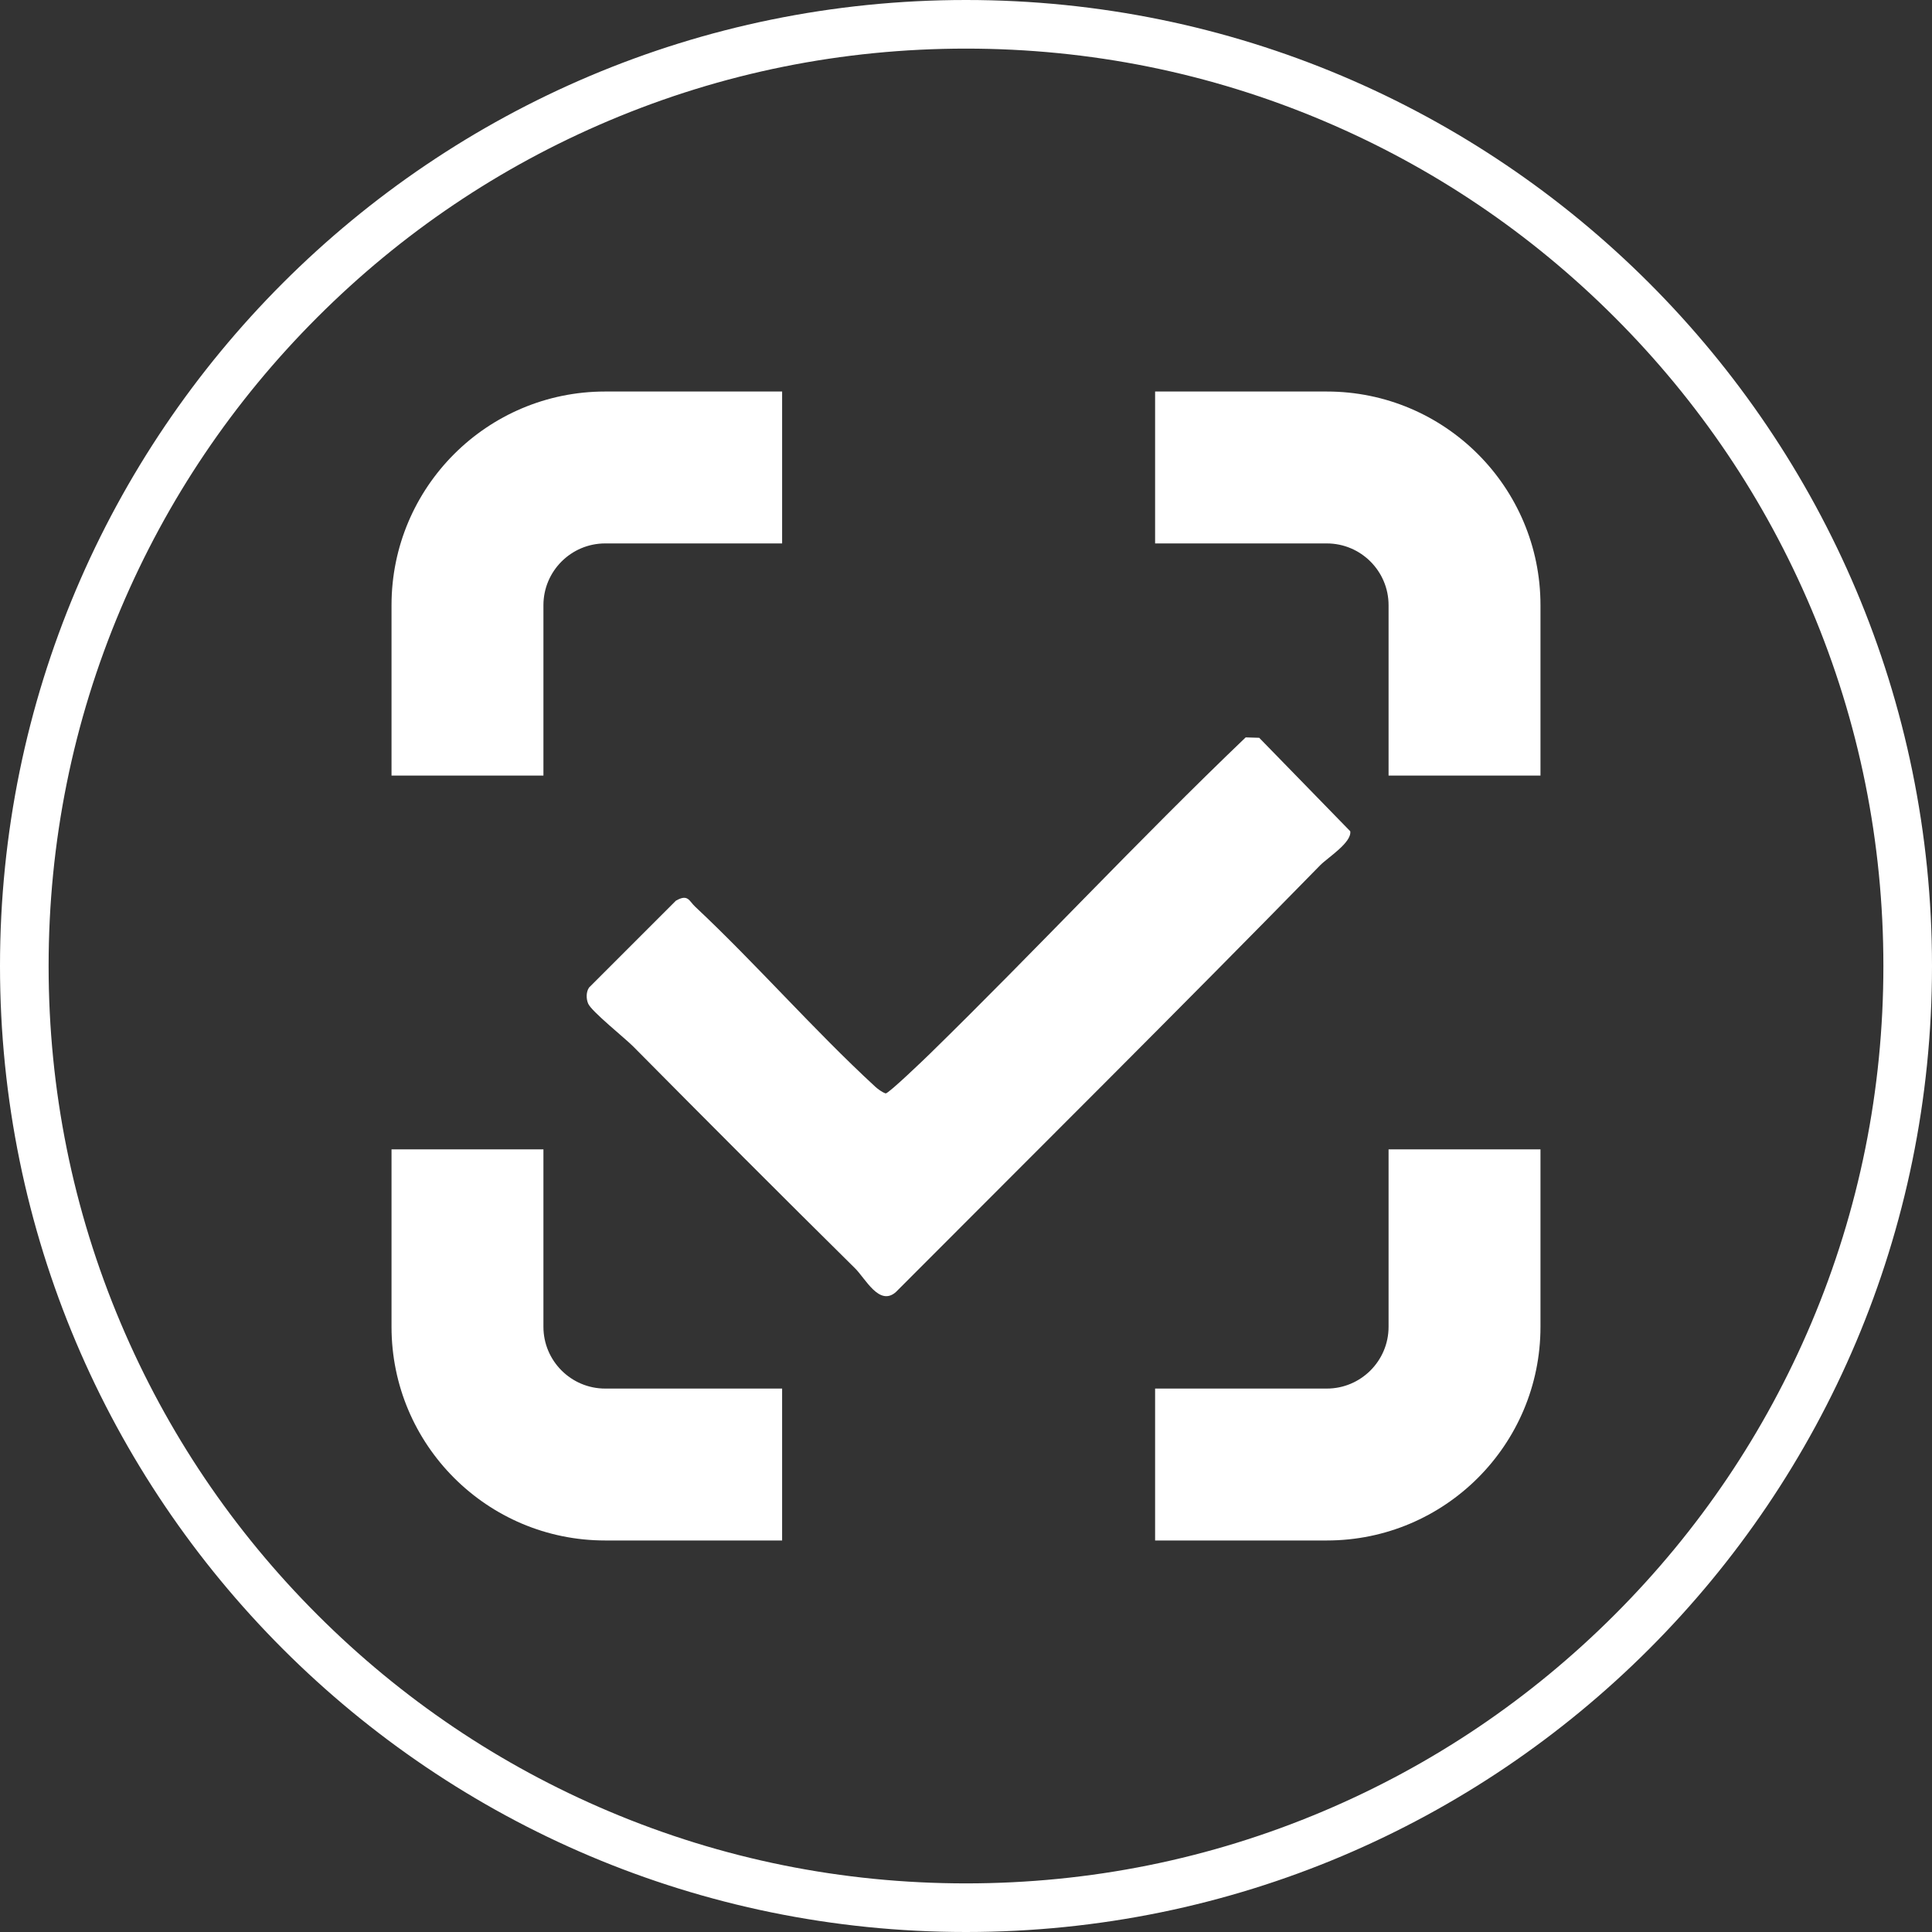 <?xml version="1.0" encoding="UTF-8"?> <svg xmlns="http://www.w3.org/2000/svg" id="Layer_1" data-name="Layer 1" viewBox="0 0 901.295 901.295"><rect x="0" y="0" width="901.295" height="901.295" fill="#333333" stroke="none"/><defs><style> .cls-1 { fill: #fff; } </style></defs><g><g><path class="cls-1" d="M538.868,253.514h80.104c15.886,0,28.809,12.924,28.809,28.809v79.498h70.866v-79.498c0-55.049-44.626-99.675-99.675-99.675h-80.104v70.866Z"></path><path class="cls-1" d="M253.514,361.821v-79.498c0-15.886,12.924-28.809,28.809-28.809h82.543v-70.866h-82.543c-55.049,0-99.675,44.626-99.675,99.675v79.498h70.866Z"></path><path class="cls-1" d="M647.781,536.188v82.784c0,15.886-12.924,28.809-28.809,28.809h-80.104v70.866h80.104c55.049,0,99.675-44.626,99.675-99.675v-82.784h-70.866Z"></path><path class="cls-1" d="M364.866,647.781h-82.543c-15.885,0-28.809-12.924-28.809-28.809v-82.784h-70.866v82.784c0,55.049,44.626,99.675,99.675,99.675h82.543v-70.866Z"></path></g><path class="cls-1" d="M324.209,422.891c28.764,26.982,55.257,57.464,84.015,83.987,1.236,1.14,3.341,2.713,4.97,3.216,1.526-.117,17.926-15.877,20.573-18.463,49.691-48.572,97.132-99.577,147.356-147.637l6.303.188,42.479,43.61c.768,5.276-10.579,12.327-14.075,15.902-65.454,66.905-131.825,132.806-197.917,199.077-7.704,6.762-14.119-6.243-19.007-11.073-34.764-34.353-69.102-68.767-103.5-103.5-3.832-3.87-19.455-16.352-21.012-19.979-.983-2.289-1.02-5.462.424-7.541l40.494-40.493c5.67-3.272,6.129.11,8.897,2.706Z"></path></g><path class="cls-1" d="M450.647,22.677c57.786,0,113.831,11.312,166.578,33.623,50.96,21.554,96.731,52.416,136.042,91.727,39.311,39.311,70.173,85.083,91.727,136.042,22.31,52.748,33.623,108.793,33.623,166.578s-11.312,113.831-33.623,166.578c-21.554,50.96-52.416,96.731-91.727,136.042s-85.083,70.173-136.042,91.727c-52.748,22.31-108.793,33.623-166.578,33.623s-113.831-11.312-166.578-33.623c-50.96-21.554-96.731-52.416-136.042-91.727-39.311-39.311-70.173-85.083-91.727-136.042-22.31-52.748-33.623-108.793-33.623-166.578s11.312-113.831,33.623-166.578c21.554-50.96,52.416-96.731,91.727-136.042,39.311-39.311,85.083-70.173,136.042-91.727,52.748-22.31,108.793-33.623,166.578-33.623M450.647,0C201.762,0,0,201.762,0,450.647s201.762,450.648,450.647,450.648,450.648-201.762,450.648-450.648S699.533,0,450.647,0h0Z"></path></svg> 